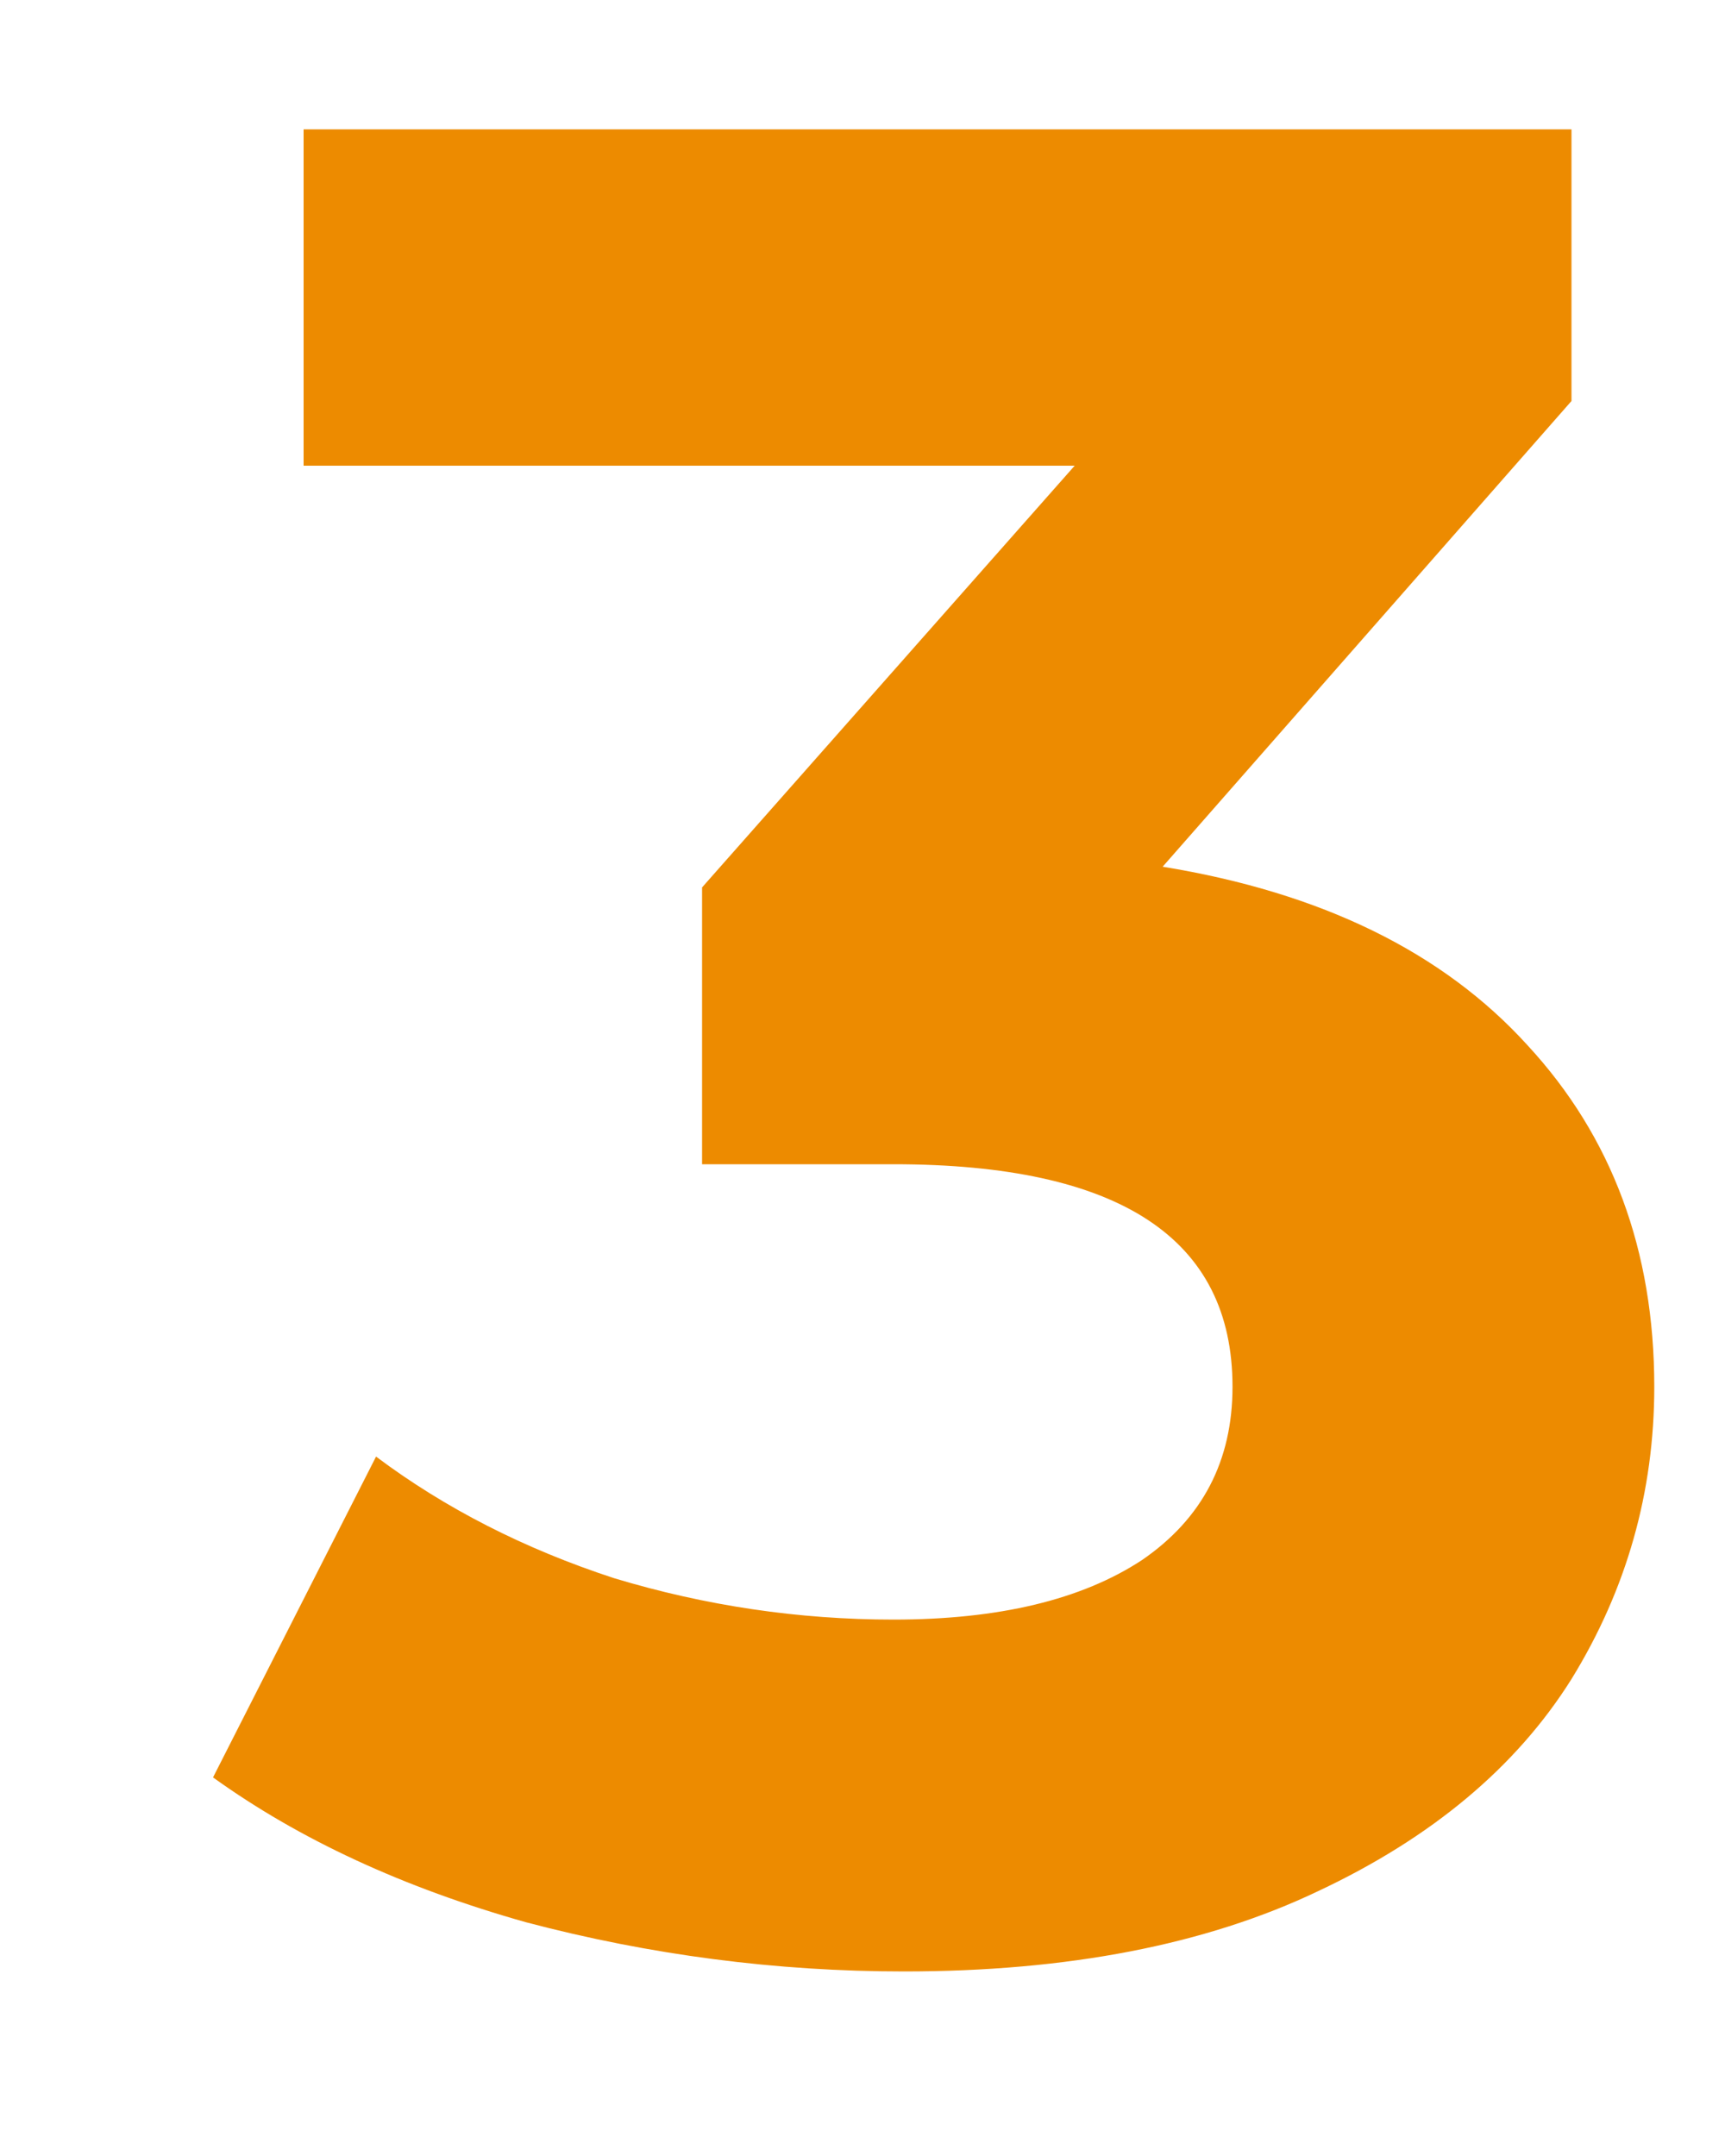 <?xml version="1.0" encoding="UTF-8"?> <svg xmlns="http://www.w3.org/2000/svg" width="8" height="10" viewBox="0 0 8 10" fill="none"> <path d="M5.392 4.02C6.128 4.14 6.692 4.416 7.084 4.848C7.476 5.272 7.672 5.8 7.672 6.432C7.672 6.92 7.544 7.372 7.288 7.788C7.032 8.196 6.64 8.524 6.112 8.772C5.592 9.02 4.952 9.144 4.192 9.144C3.6 9.144 3.016 9.068 2.44 8.916C1.872 8.756 1.388 8.532 0.988 8.244L1.744 6.756C2.064 6.996 2.432 7.184 2.848 7.32C3.272 7.448 3.704 7.512 4.144 7.512C4.632 7.512 5.016 7.42 5.296 7.236C5.576 7.044 5.716 6.776 5.716 6.432C5.716 5.744 5.192 5.4 4.144 5.4H3.256V4.116L4.984 2.16H1.408V0.6H7.288V1.86L5.392 4.02Z" fill="#ED8B00"></path> </svg> 
